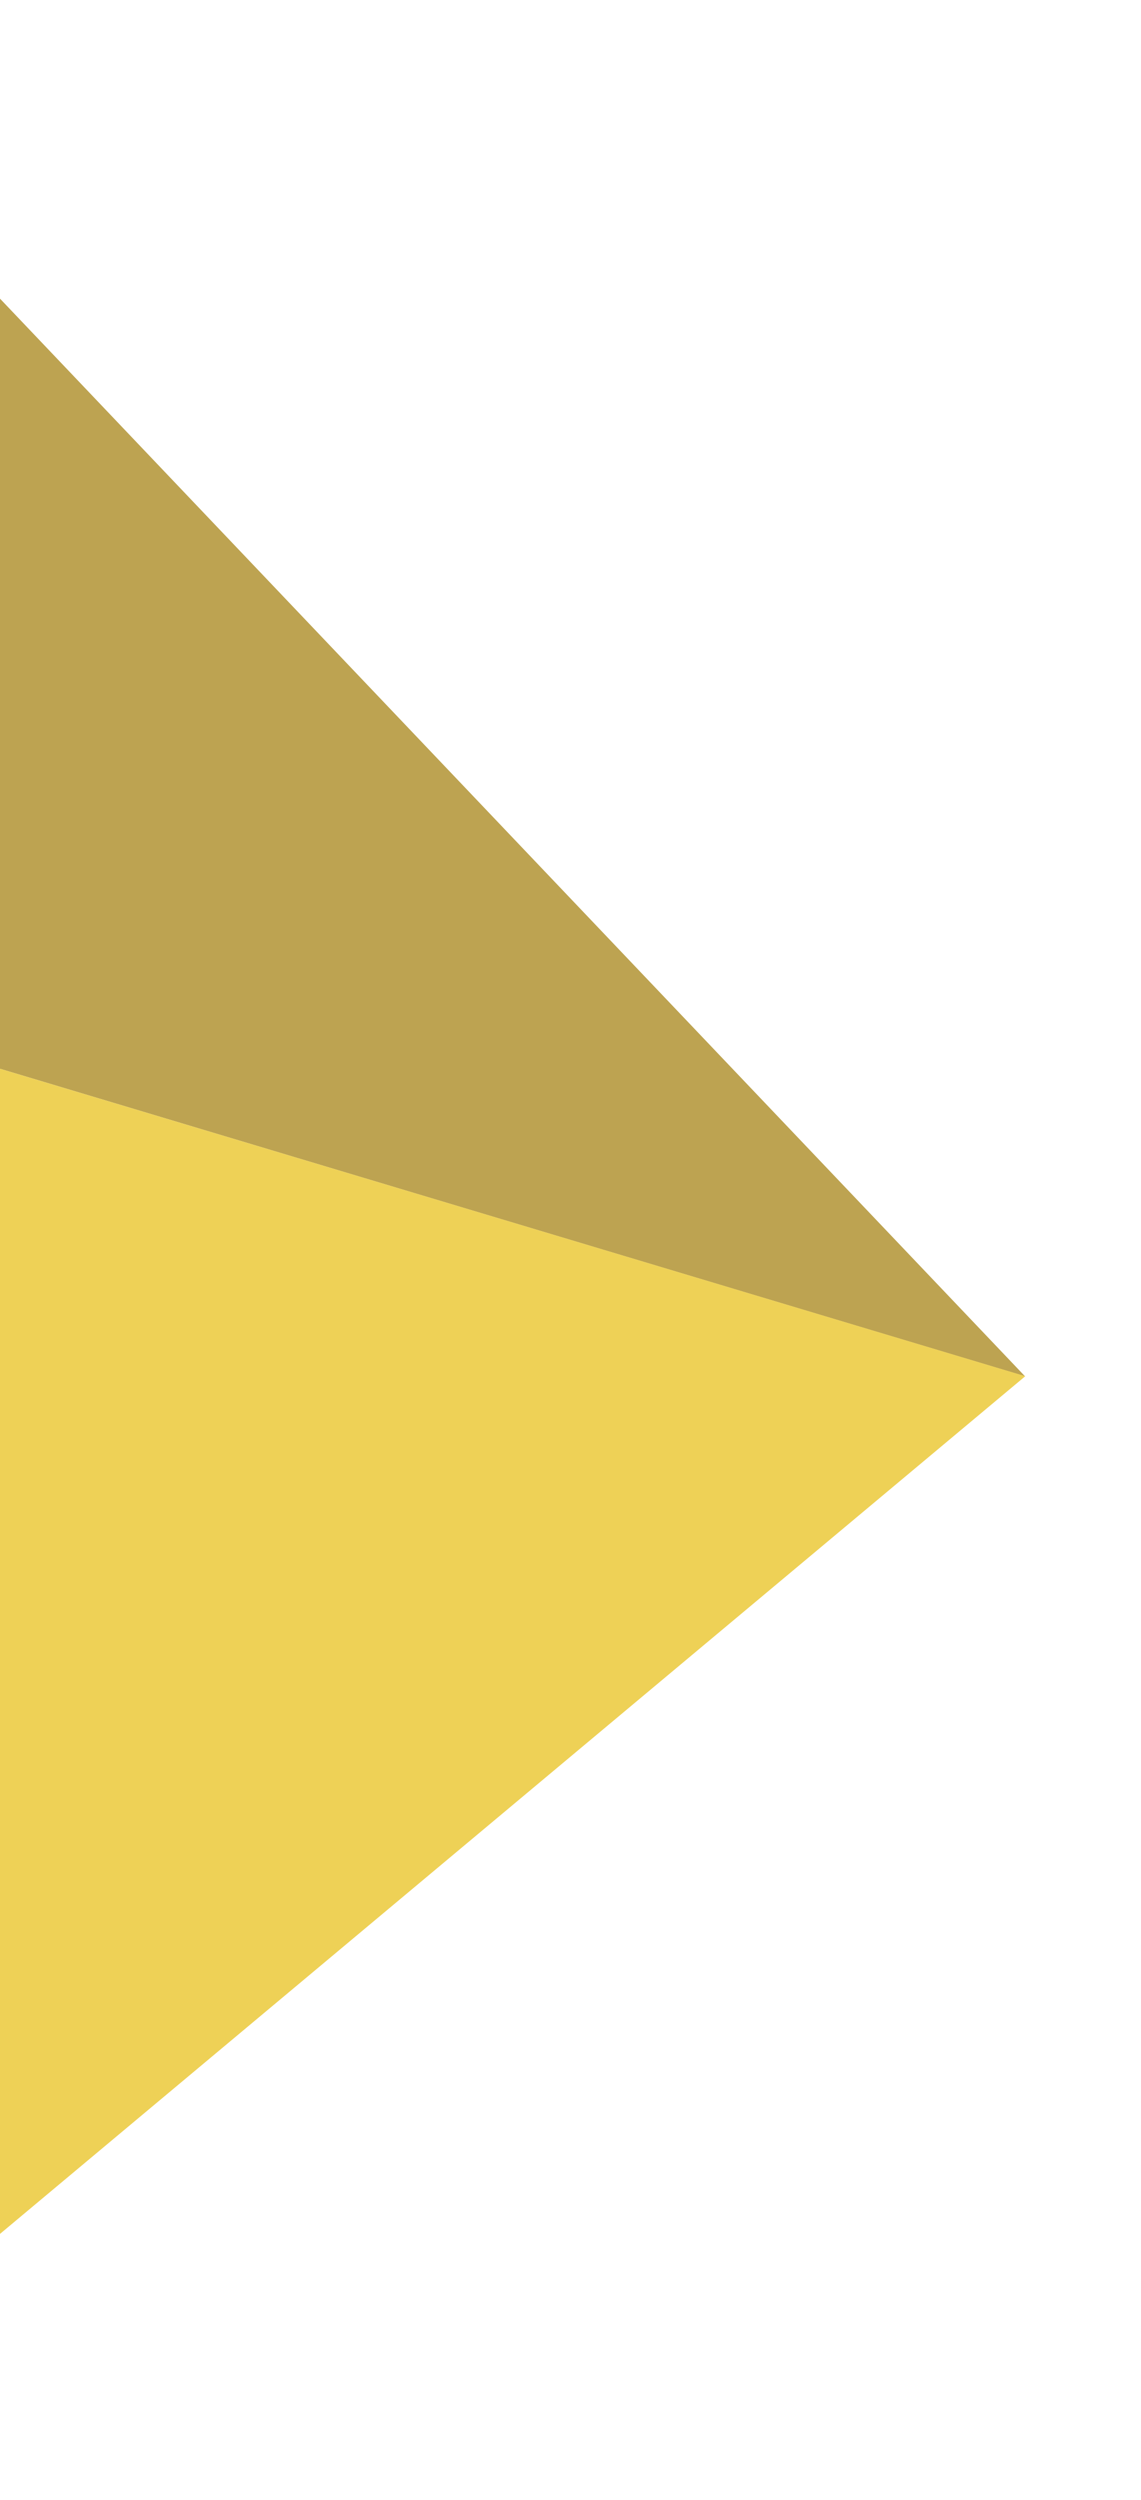 <svg width="201" height="440" viewBox="0 0 201 440" fill="none" xmlns="http://www.w3.org/2000/svg">
<g filter="url(#filter0_d_1048_464)">
<path d="M-31 16L-30.566 174.953L180.565 238.244" fill="#BDA351"/>
<path d="M180.613 238.23C110.222 217.136 39.825 196.047 -30.566 174.953C-30.702 254.993 -30.834 335.033 -30.97 415.077" fill="#EED156"/>
</g>
<defs>
<filter id="filter0_d_1048_464" x="-51" y="0" width="251.613" height="439.077" filterUnits="userSpaceOnUse" color-interpolation-filters="sRGB">
<feFlood flood-opacity="0" result="BackgroundImageFix"/>
<feColorMatrix in="SourceAlpha" type="matrix" values="0 0 0 0 0 0 0 0 0 0 0 0 0 0 0 0 0 0 127 0" result="hardAlpha"/>
<feOffset dy="4"/>
<feGaussianBlur stdDeviation="10"/>
<feComposite in2="hardAlpha" operator="out"/>
<feColorMatrix type="matrix" values="0 0 0 0 0.933 0 0 0 0 0.82 0 0 0 0 0.337 0 0 0 0.5 0"/>
<feBlend mode="normal" in2="BackgroundImageFix" result="effect1_dropShadow_1048_464"/>
<feBlend mode="normal" in="SourceGraphic" in2="effect1_dropShadow_1048_464" result="shape"/>
</filter>
</defs>
</svg>
